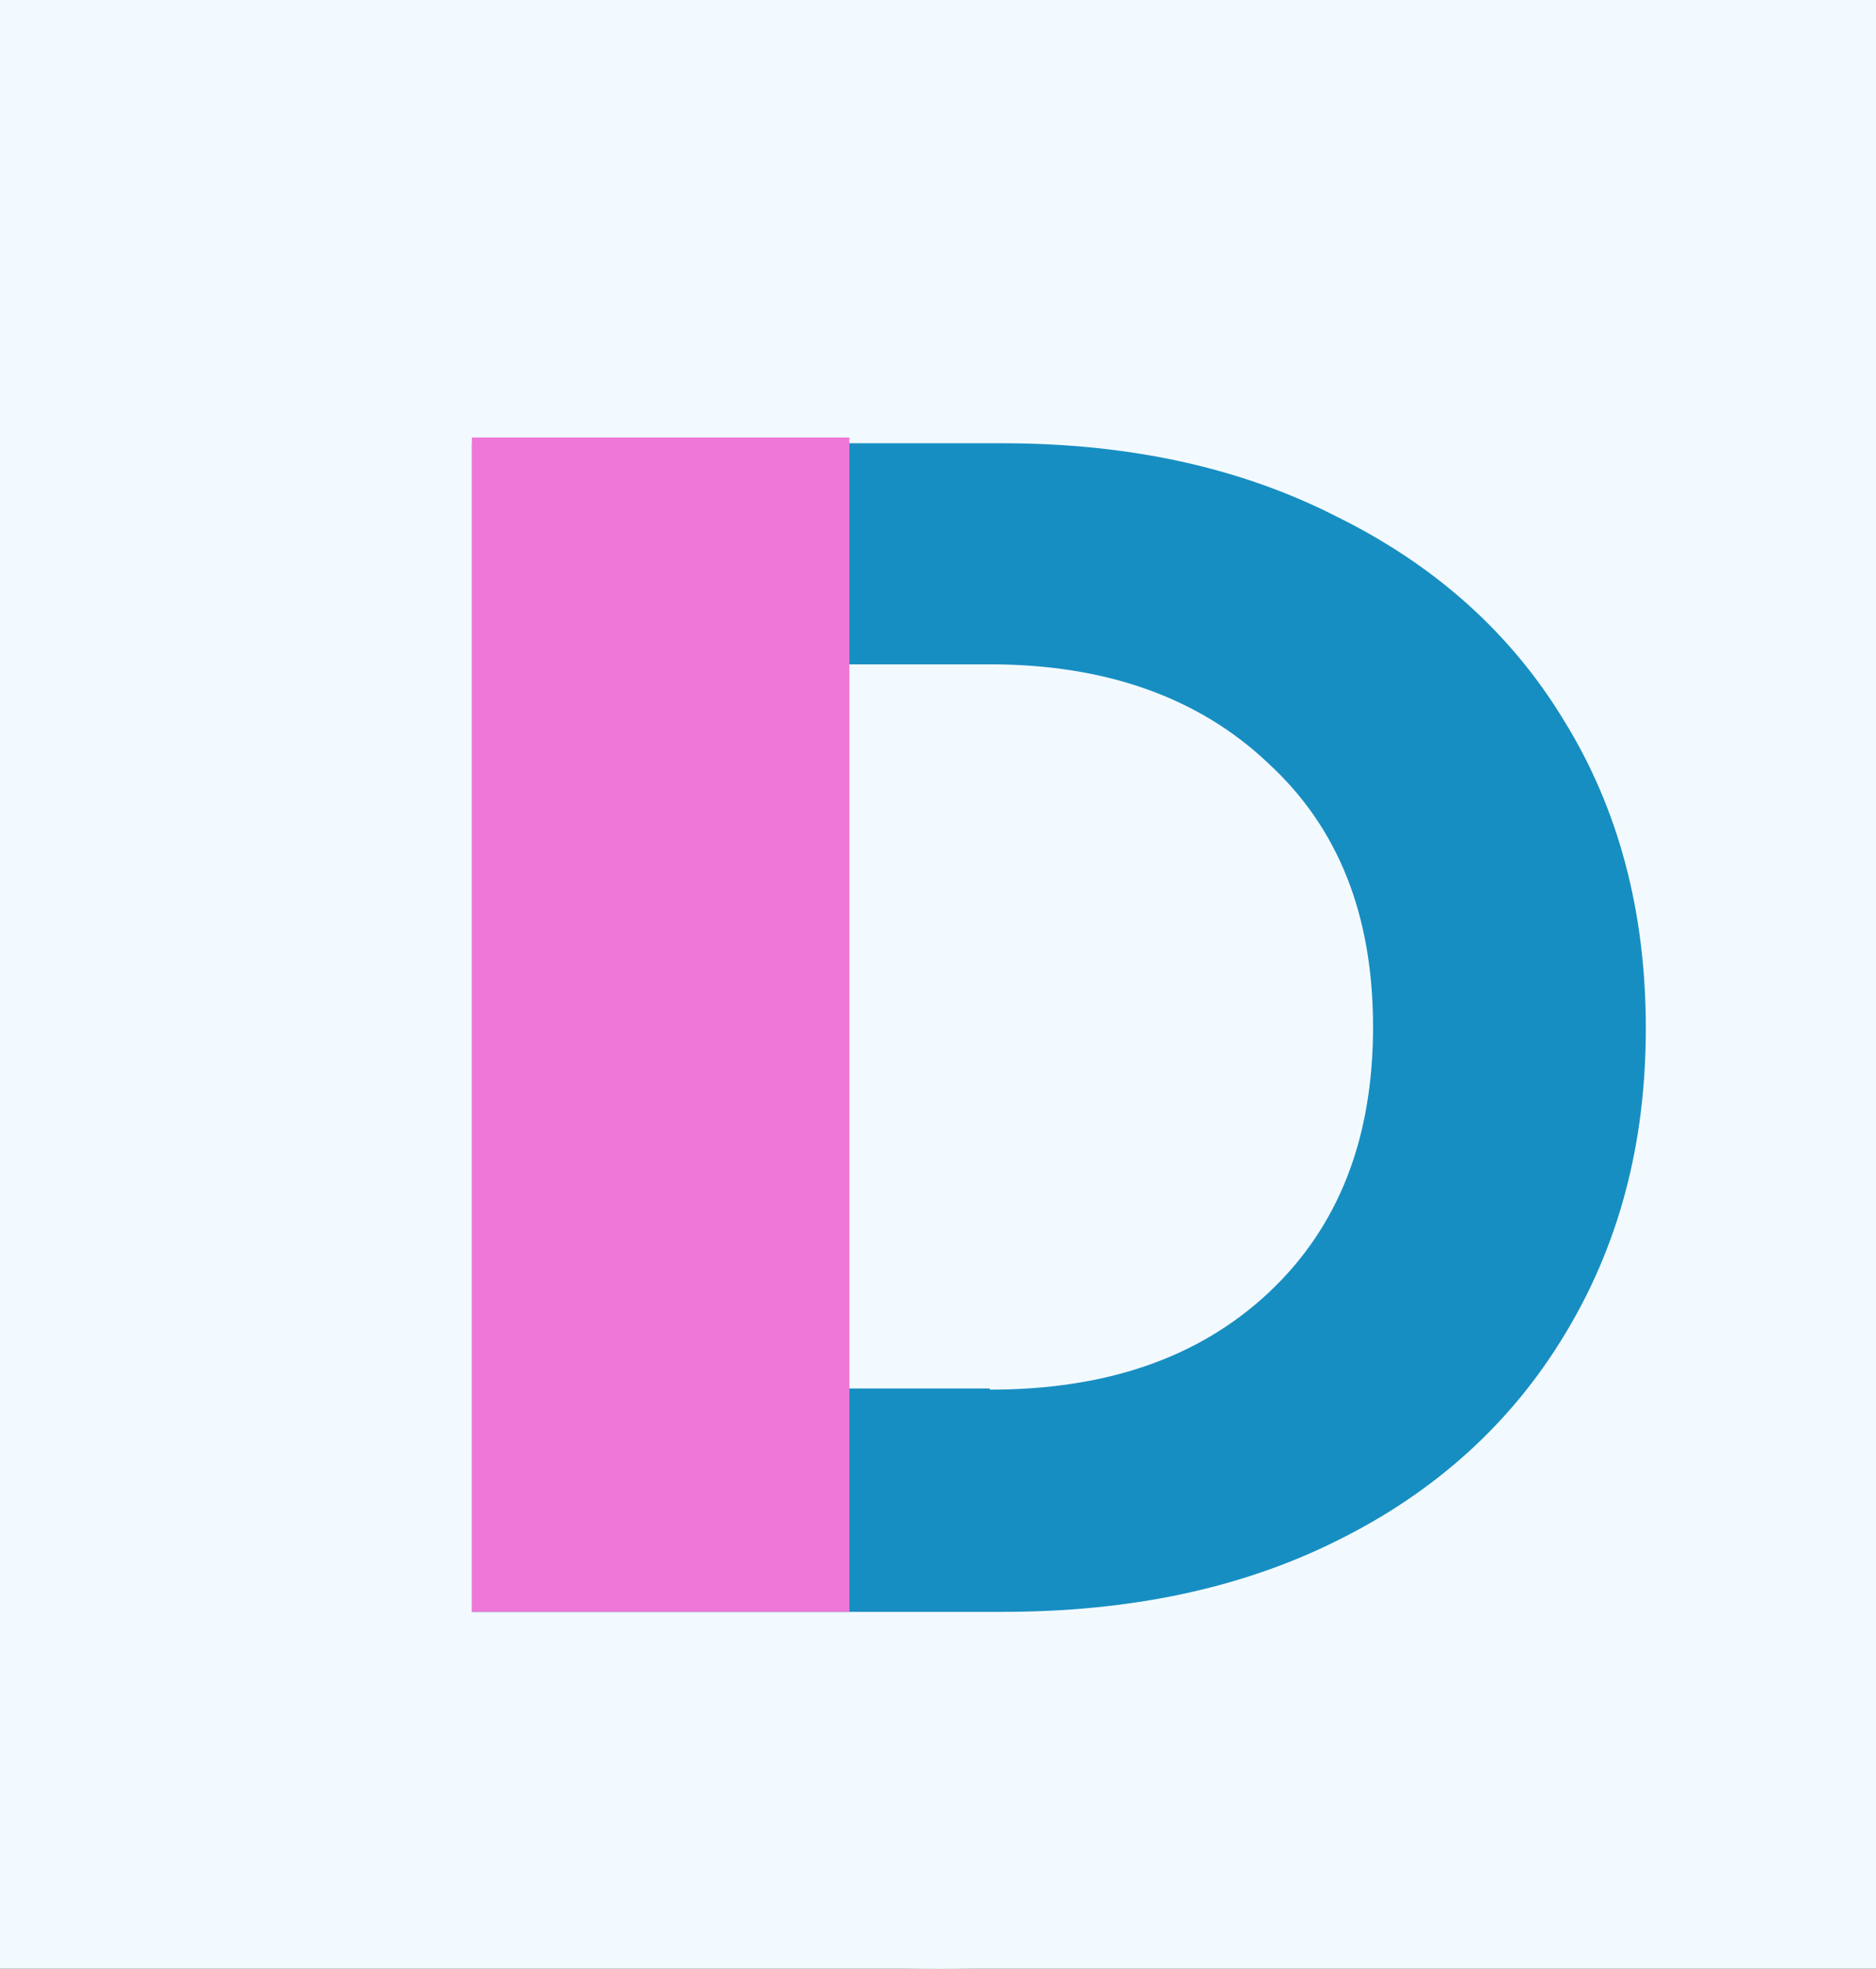 <?xml version="1.0" encoding="UTF-8"?> <!-- Generator: Adobe Illustrator 26.0.1, SVG Export Plug-In . SVG Version: 6.00 Build 0) --> <svg xmlns="http://www.w3.org/2000/svg" xmlns:xlink="http://www.w3.org/1999/xlink" id="Слой_1" x="0px" y="0px" viewBox="0 0 163 171" style="enable-background:new 0 0 163 171;" xml:space="preserve"><rect x="0" y="0" width="163" height="171" fill="#333333" stroke="none"/> <style type="text/css"> .st0{fill:#F3FAFF;} .st1{fill:#178EC2;} .st2{fill:#EF77D7;} </style> <circle class="st0" cx="81.5" cy="89.5" r="81.5"></circle> <rect class="st0" width="163" height="171"></rect> <path class="st1" d="M41,38.5h46.1c11,0,20.7,2.1,29.1,6.4c8.5,4.2,15.1,10.1,19.7,17.7c4.7,7.6,7.1,16.5,7.1,26.7s-2.4,19-7.1,26.7 c-4.6,7.6-11.2,13.6-19.7,17.8c-8.4,4.2-18.1,6.2-29.1,6.2H41V38.5z M86,120.7c10.2,0,18.2-2.8,24.2-8.4c6.1-5.7,9.1-13.4,9.1-23.1 s-3-17.3-9.1-22.9c-6-5.7-14.1-8.6-24.2-8.6H64.5v62.9H86z"></path> <rect x="41" y="38" class="st2" width="32.8" height="102"></rect> </svg> 